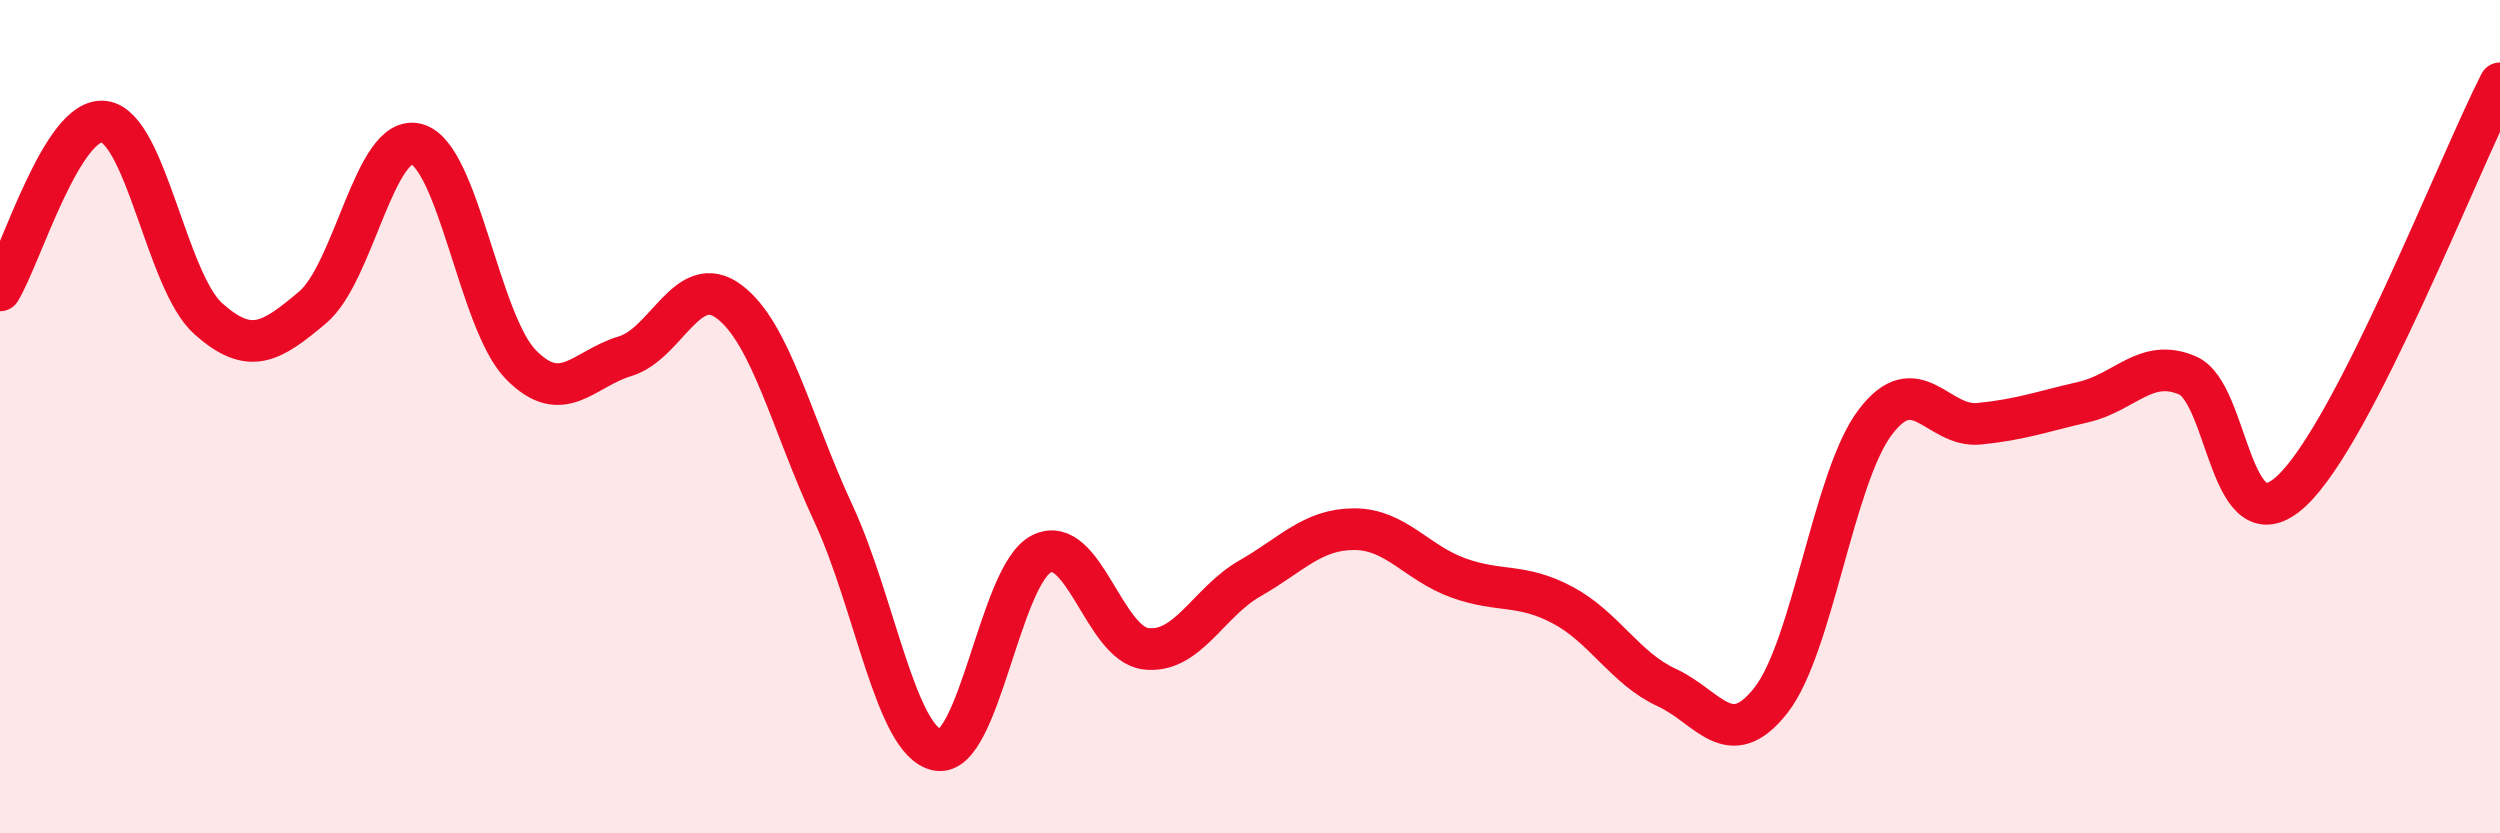 
    <svg width="60" height="20" viewBox="0 0 60 20" xmlns="http://www.w3.org/2000/svg">
      <path
        d="M 0,6.97 C 0.5,6.16 1.5,2.78 2.5,2.92 C 3.5,3.06 4,6.76 5,7.65 C 6,8.54 6.5,8.22 7.5,7.38 C 8.5,6.54 9,3.19 10,3.46 C 11,3.73 11.5,7.73 12.5,8.75 C 13.5,9.77 14,8.85 15,8.55 C 16,8.25 16.5,6.49 17.5,7.24 C 18.5,7.99 19,10.17 20,12.32 C 21,14.47 21.5,17.81 22.5,18 C 23.5,18.19 24,13.78 25,13.29 C 26,12.8 26.5,15.45 27.5,15.57 C 28.5,15.69 29,14.45 30,13.88 C 31,13.31 31.5,12.7 32.5,12.7 C 33.5,12.7 34,13.51 35,13.87 C 36,14.23 36.5,13.99 37.5,14.52 C 38.5,15.05 39,16.04 40,16.5 C 41,16.96 41.5,18.08 42.5,16.81 C 43.5,15.54 44,11.47 45,10.14 C 46,8.81 46.5,10.27 47.5,10.17 C 48.5,10.07 49,9.88 50,9.65 C 51,9.42 51.5,8.58 52.5,9.01 C 53.5,9.44 53.5,13.18 55,11.78 C 56.5,10.38 59,3.96 60,2L60 20L0 20Z"
        fill="#EB0A25"
        opacity="0.1"
        stroke-linecap="round"
        stroke-linejoin="round"
      />
      <path
        d="M 0,6.97 C 0.5,6.16 1.5,2.78 2.5,2.92 C 3.5,3.06 4,6.76 5,7.65 C 6,8.54 6.5,8.22 7.5,7.38 C 8.5,6.54 9,3.19 10,3.46 C 11,3.73 11.5,7.73 12.5,8.75 C 13.5,9.77 14,8.85 15,8.55 C 16,8.25 16.5,6.49 17.5,7.24 C 18.5,7.99 19,10.17 20,12.32 C 21,14.47 21.5,17.81 22.5,18 C 23.5,18.19 24,13.78 25,13.29 C 26,12.8 26.5,15.45 27.5,15.57 C 28.5,15.69 29,14.45 30,13.88 C 31,13.31 31.5,12.7 32.5,12.7 C 33.5,12.7 34,13.51 35,13.87 C 36,14.23 36.5,13.99 37.5,14.52 C 38.5,15.05 39,16.04 40,16.5 C 41,16.96 41.5,18.08 42.5,16.81 C 43.5,15.54 44,11.47 45,10.14 C 46,8.81 46.5,10.27 47.5,10.17 C 48.5,10.07 49,9.88 50,9.65 C 51,9.42 51.5,8.58 52.5,9.01 C 53.5,9.44 53.5,13.18 55,11.78 C 56.5,10.38 59,3.96 60,2"
        stroke="#EB0A25"
        stroke-width="1"
        fill="none"
        stroke-linecap="round"
        stroke-linejoin="round"
      />
    </svg>
  